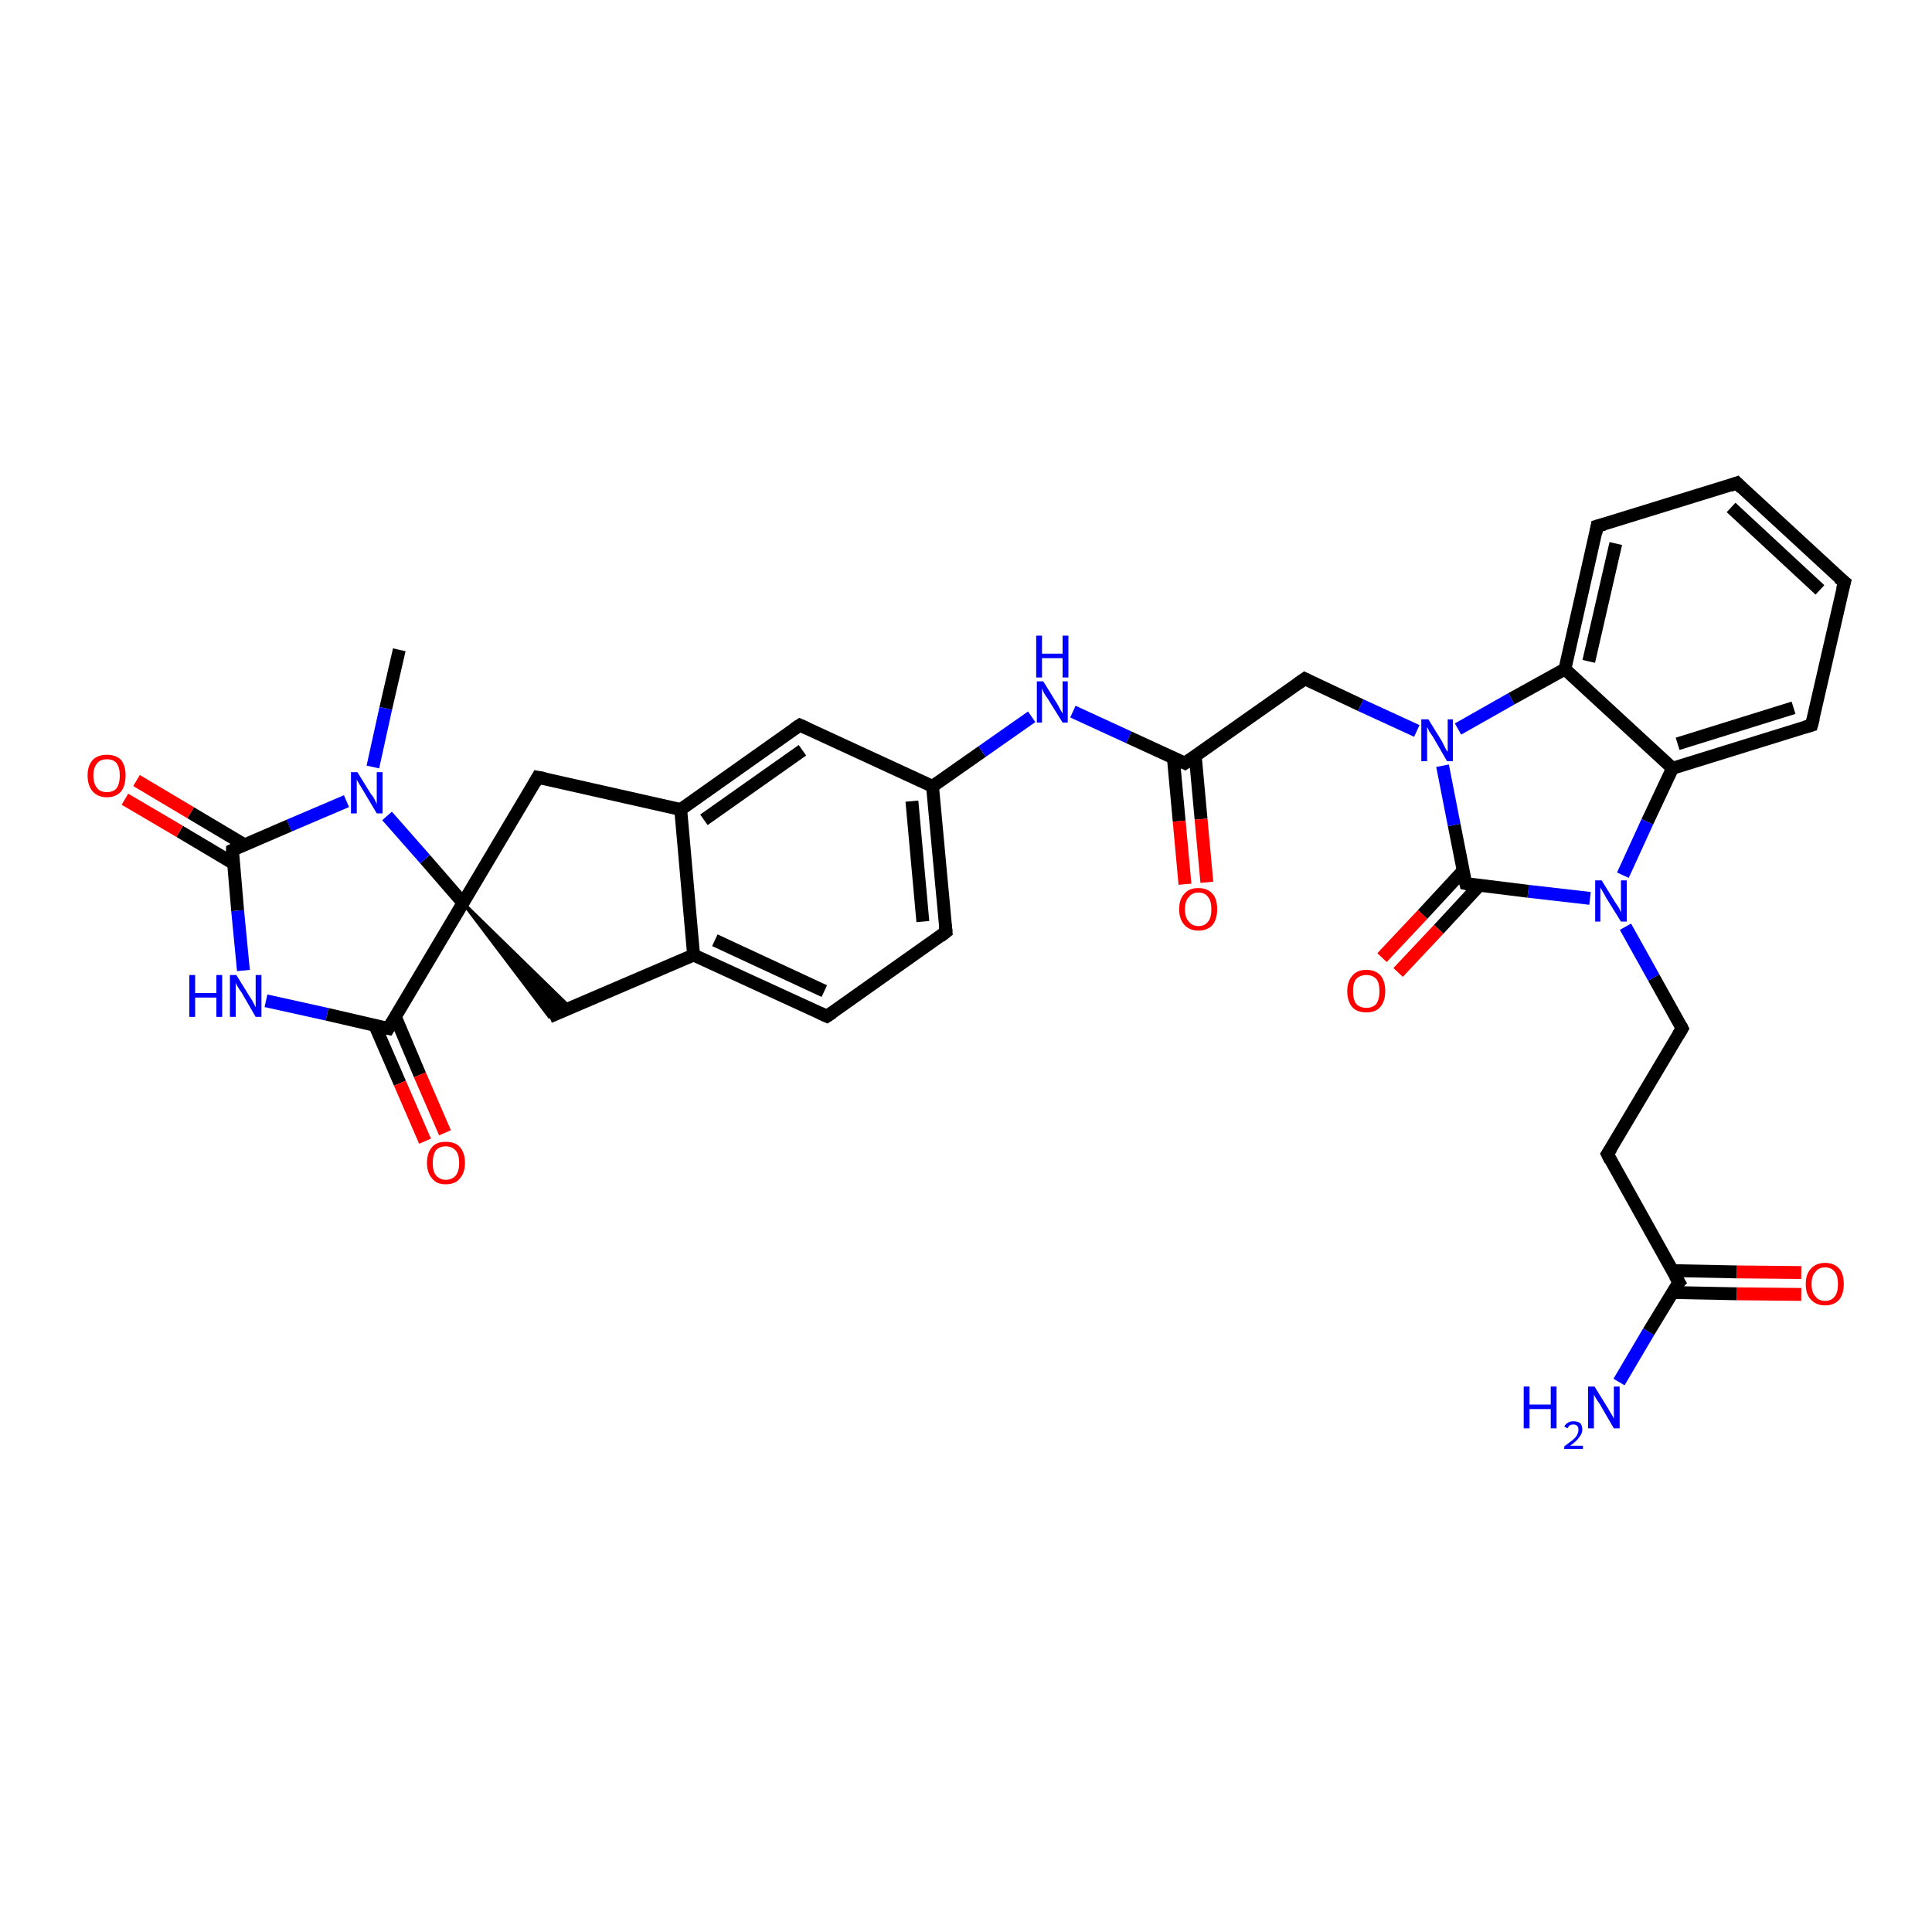 <?xml version='1.0' encoding='iso-8859-1'?>
<svg version='1.1' baseProfile='full'
              xmlns='http://www.w3.org/2000/svg'
                      xmlns:rdkit='http://www.rdkit.org/xml'
                      xmlns:xlink='http://www.w3.org/1999/xlink'
                  xml:space='preserve'
width='300px' height='300px' viewBox='0 0 300 300'>
<!-- END OF HEADER -->
<rect style='opacity:1.0;fill:#FFFFFF;stroke:none' width='300.0' height='300.0' x='0.0' y='0.0'> </rect>
<path class='bond-0 atom-0 atom-1' d='M 62.0,100.9 L 59.9,110.0' style='fill:none;fill-rule:evenodd;stroke:#000000;stroke-width:2.0px;stroke-linecap:butt;stroke-linejoin:miter;stroke-opacity:1' />
<path class='bond-0 atom-0 atom-1' d='M 59.9,110.0 L 57.9,119.1' style='fill:none;fill-rule:evenodd;stroke:#0000FF;stroke-width:2.0px;stroke-linecap:butt;stroke-linejoin:miter;stroke-opacity:1' />
<path class='bond-1 atom-1 atom-2' d='M 53.8,124.4 L 44.9,128.2' style='fill:none;fill-rule:evenodd;stroke:#0000FF;stroke-width:2.0px;stroke-linecap:butt;stroke-linejoin:miter;stroke-opacity:1' />
<path class='bond-1 atom-1 atom-2' d='M 44.9,128.2 L 36.1,132.0' style='fill:none;fill-rule:evenodd;stroke:#000000;stroke-width:2.0px;stroke-linecap:butt;stroke-linejoin:miter;stroke-opacity:1' />
<path class='bond-2 atom-2 atom-3' d='M 38.0,131.2 L 29.6,126.2' style='fill:none;fill-rule:evenodd;stroke:#000000;stroke-width:2.0px;stroke-linecap:butt;stroke-linejoin:miter;stroke-opacity:1' />
<path class='bond-2 atom-2 atom-3' d='M 29.6,126.2 L 21.2,121.2' style='fill:none;fill-rule:evenodd;stroke:#FF0000;stroke-width:2.0px;stroke-linecap:butt;stroke-linejoin:miter;stroke-opacity:1' />
<path class='bond-2 atom-2 atom-3' d='M 36.3,134.1 L 27.9,129.1' style='fill:none;fill-rule:evenodd;stroke:#000000;stroke-width:2.0px;stroke-linecap:butt;stroke-linejoin:miter;stroke-opacity:1' />
<path class='bond-2 atom-2 atom-3' d='M 27.9,129.1 L 19.4,124.1' style='fill:none;fill-rule:evenodd;stroke:#FF0000;stroke-width:2.0px;stroke-linecap:butt;stroke-linejoin:miter;stroke-opacity:1' />
<path class='bond-3 atom-2 atom-4' d='M 36.1,132.0 L 36.9,141.4' style='fill:none;fill-rule:evenodd;stroke:#000000;stroke-width:2.0px;stroke-linecap:butt;stroke-linejoin:miter;stroke-opacity:1' />
<path class='bond-3 atom-2 atom-4' d='M 36.9,141.4 L 37.8,150.7' style='fill:none;fill-rule:evenodd;stroke:#0000FF;stroke-width:2.0px;stroke-linecap:butt;stroke-linejoin:miter;stroke-opacity:1' />
<path class='bond-4 atom-4 atom-5' d='M 41.3,155.4 L 50.8,157.5' style='fill:none;fill-rule:evenodd;stroke:#0000FF;stroke-width:2.0px;stroke-linecap:butt;stroke-linejoin:miter;stroke-opacity:1' />
<path class='bond-4 atom-4 atom-5' d='M 50.8,157.5 L 60.3,159.7' style='fill:none;fill-rule:evenodd;stroke:#000000;stroke-width:2.0px;stroke-linecap:butt;stroke-linejoin:miter;stroke-opacity:1' />
<path class='bond-5 atom-5 atom-6' d='M 58.2,159.2 L 62.1,168.2' style='fill:none;fill-rule:evenodd;stroke:#000000;stroke-width:2.0px;stroke-linecap:butt;stroke-linejoin:miter;stroke-opacity:1' />
<path class='bond-5 atom-5 atom-6' d='M 62.1,168.2 L 66.0,177.2' style='fill:none;fill-rule:evenodd;stroke:#FF0000;stroke-width:2.0px;stroke-linecap:butt;stroke-linejoin:miter;stroke-opacity:1' />
<path class='bond-5 atom-5 atom-6' d='M 61.4,157.9 L 65.2,166.9' style='fill:none;fill-rule:evenodd;stroke:#000000;stroke-width:2.0px;stroke-linecap:butt;stroke-linejoin:miter;stroke-opacity:1' />
<path class='bond-5 atom-5 atom-6' d='M 65.2,166.9 L 69.1,175.9' style='fill:none;fill-rule:evenodd;stroke:#FF0000;stroke-width:2.0px;stroke-linecap:butt;stroke-linejoin:miter;stroke-opacity:1' />
<path class='bond-6 atom-5 atom-7' d='M 60.3,159.7 L 71.9,140.2' style='fill:none;fill-rule:evenodd;stroke:#000000;stroke-width:2.0px;stroke-linecap:butt;stroke-linejoin:miter;stroke-opacity:1' />
<path class='bond-7 atom-7 atom-8' d='M 71.9,140.2 L 88.6,156.5 L 85.3,157.9 Z' style='fill:#000000;fill-rule:evenodd;fill-opacity:1;stroke:#000000;stroke-width:0.5px;stroke-linecap:butt;stroke-linejoin:miter;stroke-opacity:1;' />
<path class='bond-8 atom-8 atom-9' d='M 85.3,157.9 L 107.7,148.3' style='fill:none;fill-rule:evenodd;stroke:#000000;stroke-width:2.0px;stroke-linecap:butt;stroke-linejoin:miter;stroke-opacity:1' />
<path class='bond-9 atom-9 atom-10' d='M 107.7,148.3 L 128.4,157.8' style='fill:none;fill-rule:evenodd;stroke:#000000;stroke-width:2.0px;stroke-linecap:butt;stroke-linejoin:miter;stroke-opacity:1' />
<path class='bond-9 atom-9 atom-10' d='M 111.0,146.0 L 128.0,153.9' style='fill:none;fill-rule:evenodd;stroke:#000000;stroke-width:2.0px;stroke-linecap:butt;stroke-linejoin:miter;stroke-opacity:1' />
<path class='bond-10 atom-10 atom-11' d='M 128.4,157.8 L 146.9,144.7' style='fill:none;fill-rule:evenodd;stroke:#000000;stroke-width:2.0px;stroke-linecap:butt;stroke-linejoin:miter;stroke-opacity:1' />
<path class='bond-11 atom-11 atom-12' d='M 146.9,144.7 L 144.8,122.1' style='fill:none;fill-rule:evenodd;stroke:#000000;stroke-width:2.0px;stroke-linecap:butt;stroke-linejoin:miter;stroke-opacity:1' />
<path class='bond-11 atom-11 atom-12' d='M 143.3,143.1 L 141.6,124.4' style='fill:none;fill-rule:evenodd;stroke:#000000;stroke-width:2.0px;stroke-linecap:butt;stroke-linejoin:miter;stroke-opacity:1' />
<path class='bond-12 atom-12 atom-13' d='M 144.8,122.1 L 152.5,116.7' style='fill:none;fill-rule:evenodd;stroke:#000000;stroke-width:2.0px;stroke-linecap:butt;stroke-linejoin:miter;stroke-opacity:1' />
<path class='bond-12 atom-12 atom-13' d='M 152.5,116.7 L 160.2,111.3' style='fill:none;fill-rule:evenodd;stroke:#0000FF;stroke-width:2.0px;stroke-linecap:butt;stroke-linejoin:miter;stroke-opacity:1' />
<path class='bond-13 atom-13 atom-14' d='M 166.6,110.5 L 175.3,114.5' style='fill:none;fill-rule:evenodd;stroke:#0000FF;stroke-width:2.0px;stroke-linecap:butt;stroke-linejoin:miter;stroke-opacity:1' />
<path class='bond-13 atom-13 atom-14' d='M 175.3,114.5 L 184.0,118.5' style='fill:none;fill-rule:evenodd;stroke:#000000;stroke-width:2.0px;stroke-linecap:butt;stroke-linejoin:miter;stroke-opacity:1' />
<path class='bond-14 atom-14 atom-15' d='M 182.2,117.7 L 183.1,127.5' style='fill:none;fill-rule:evenodd;stroke:#000000;stroke-width:2.0px;stroke-linecap:butt;stroke-linejoin:miter;stroke-opacity:1' />
<path class='bond-14 atom-14 atom-15' d='M 183.1,127.5 L 184.0,137.3' style='fill:none;fill-rule:evenodd;stroke:#FF0000;stroke-width:2.0px;stroke-linecap:butt;stroke-linejoin:miter;stroke-opacity:1' />
<path class='bond-14 atom-14 atom-15' d='M 185.6,117.4 L 186.5,127.2' style='fill:none;fill-rule:evenodd;stroke:#000000;stroke-width:2.0px;stroke-linecap:butt;stroke-linejoin:miter;stroke-opacity:1' />
<path class='bond-14 atom-14 atom-15' d='M 186.5,127.2 L 187.4,137.0' style='fill:none;fill-rule:evenodd;stroke:#FF0000;stroke-width:2.0px;stroke-linecap:butt;stroke-linejoin:miter;stroke-opacity:1' />
<path class='bond-15 atom-14 atom-16' d='M 184.0,118.5 L 202.6,105.4' style='fill:none;fill-rule:evenodd;stroke:#000000;stroke-width:2.0px;stroke-linecap:butt;stroke-linejoin:miter;stroke-opacity:1' />
<path class='bond-16 atom-16 atom-17' d='M 202.6,105.4 L 211.3,109.5' style='fill:none;fill-rule:evenodd;stroke:#000000;stroke-width:2.0px;stroke-linecap:butt;stroke-linejoin:miter;stroke-opacity:1' />
<path class='bond-16 atom-16 atom-17' d='M 211.3,109.5 L 220.0,113.5' style='fill:none;fill-rule:evenodd;stroke:#0000FF;stroke-width:2.0px;stroke-linecap:butt;stroke-linejoin:miter;stroke-opacity:1' />
<path class='bond-17 atom-17 atom-18' d='M 226.4,113.2 L 234.7,108.5' style='fill:none;fill-rule:evenodd;stroke:#0000FF;stroke-width:2.0px;stroke-linecap:butt;stroke-linejoin:miter;stroke-opacity:1' />
<path class='bond-17 atom-17 atom-18' d='M 234.7,108.5 L 243.0,103.9' style='fill:none;fill-rule:evenodd;stroke:#000000;stroke-width:2.0px;stroke-linecap:butt;stroke-linejoin:miter;stroke-opacity:1' />
<path class='bond-18 atom-18 atom-19' d='M 243.0,103.9 L 248.0,81.7' style='fill:none;fill-rule:evenodd;stroke:#000000;stroke-width:2.0px;stroke-linecap:butt;stroke-linejoin:miter;stroke-opacity:1' />
<path class='bond-18 atom-18 atom-19' d='M 246.7,102.7 L 250.9,84.4' style='fill:none;fill-rule:evenodd;stroke:#000000;stroke-width:2.0px;stroke-linecap:butt;stroke-linejoin:miter;stroke-opacity:1' />
<path class='bond-19 atom-19 atom-20' d='M 248.0,81.7 L 269.7,75.0' style='fill:none;fill-rule:evenodd;stroke:#000000;stroke-width:2.0px;stroke-linecap:butt;stroke-linejoin:miter;stroke-opacity:1' />
<path class='bond-20 atom-20 atom-21' d='M 269.7,75.0 L 286.4,90.4' style='fill:none;fill-rule:evenodd;stroke:#000000;stroke-width:2.0px;stroke-linecap:butt;stroke-linejoin:miter;stroke-opacity:1' />
<path class='bond-20 atom-20 atom-21' d='M 268.8,78.8 L 282.6,91.6' style='fill:none;fill-rule:evenodd;stroke:#000000;stroke-width:2.0px;stroke-linecap:butt;stroke-linejoin:miter;stroke-opacity:1' />
<path class='bond-21 atom-21 atom-22' d='M 286.4,90.4 L 281.3,112.6' style='fill:none;fill-rule:evenodd;stroke:#000000;stroke-width:2.0px;stroke-linecap:butt;stroke-linejoin:miter;stroke-opacity:1' />
<path class='bond-22 atom-22 atom-23' d='M 281.3,112.6 L 259.7,119.3' style='fill:none;fill-rule:evenodd;stroke:#000000;stroke-width:2.0px;stroke-linecap:butt;stroke-linejoin:miter;stroke-opacity:1' />
<path class='bond-22 atom-22 atom-23' d='M 278.5,109.9 L 260.5,115.5' style='fill:none;fill-rule:evenodd;stroke:#000000;stroke-width:2.0px;stroke-linecap:butt;stroke-linejoin:miter;stroke-opacity:1' />
<path class='bond-23 atom-23 atom-24' d='M 259.7,119.3 L 255.8,127.6' style='fill:none;fill-rule:evenodd;stroke:#000000;stroke-width:2.0px;stroke-linecap:butt;stroke-linejoin:miter;stroke-opacity:1' />
<path class='bond-23 atom-23 atom-24' d='M 255.8,127.6 L 252.0,135.9' style='fill:none;fill-rule:evenodd;stroke:#0000FF;stroke-width:2.0px;stroke-linecap:butt;stroke-linejoin:miter;stroke-opacity:1' />
<path class='bond-24 atom-24 atom-25' d='M 252.4,143.9 L 256.8,151.8' style='fill:none;fill-rule:evenodd;stroke:#0000FF;stroke-width:2.0px;stroke-linecap:butt;stroke-linejoin:miter;stroke-opacity:1' />
<path class='bond-24 atom-24 atom-25' d='M 256.8,151.8 L 261.2,159.7' style='fill:none;fill-rule:evenodd;stroke:#000000;stroke-width:2.0px;stroke-linecap:butt;stroke-linejoin:miter;stroke-opacity:1' />
<path class='bond-25 atom-25 atom-26' d='M 261.2,159.7 L 249.6,179.2' style='fill:none;fill-rule:evenodd;stroke:#000000;stroke-width:2.0px;stroke-linecap:butt;stroke-linejoin:miter;stroke-opacity:1' />
<path class='bond-26 atom-26 atom-27' d='M 249.6,179.2 L 260.7,199.1' style='fill:none;fill-rule:evenodd;stroke:#000000;stroke-width:2.0px;stroke-linecap:butt;stroke-linejoin:miter;stroke-opacity:1' />
<path class='bond-27 atom-27 atom-28' d='M 260.7,199.1 L 256.0,206.8' style='fill:none;fill-rule:evenodd;stroke:#000000;stroke-width:2.0px;stroke-linecap:butt;stroke-linejoin:miter;stroke-opacity:1' />
<path class='bond-27 atom-27 atom-28' d='M 256.0,206.8 L 251.4,214.6' style='fill:none;fill-rule:evenodd;stroke:#0000FF;stroke-width:2.0px;stroke-linecap:butt;stroke-linejoin:miter;stroke-opacity:1' />
<path class='bond-28 atom-27 atom-29' d='M 259.7,200.7 L 269.7,200.9' style='fill:none;fill-rule:evenodd;stroke:#000000;stroke-width:2.0px;stroke-linecap:butt;stroke-linejoin:miter;stroke-opacity:1' />
<path class='bond-28 atom-27 atom-29' d='M 269.7,200.9 L 279.7,201.0' style='fill:none;fill-rule:evenodd;stroke:#FF0000;stroke-width:2.0px;stroke-linecap:butt;stroke-linejoin:miter;stroke-opacity:1' />
<path class='bond-28 atom-27 atom-29' d='M 259.7,197.3 L 269.7,197.5' style='fill:none;fill-rule:evenodd;stroke:#000000;stroke-width:2.0px;stroke-linecap:butt;stroke-linejoin:miter;stroke-opacity:1' />
<path class='bond-28 atom-27 atom-29' d='M 269.7,197.5 L 279.7,197.6' style='fill:none;fill-rule:evenodd;stroke:#FF0000;stroke-width:2.0px;stroke-linecap:butt;stroke-linejoin:miter;stroke-opacity:1' />
<path class='bond-29 atom-24 atom-30' d='M 246.9,139.5 L 237.3,138.4' style='fill:none;fill-rule:evenodd;stroke:#0000FF;stroke-width:2.0px;stroke-linecap:butt;stroke-linejoin:miter;stroke-opacity:1' />
<path class='bond-29 atom-24 atom-30' d='M 237.3,138.4 L 227.6,137.2' style='fill:none;fill-rule:evenodd;stroke:#000000;stroke-width:2.0px;stroke-linecap:butt;stroke-linejoin:miter;stroke-opacity:1' />
<path class='bond-30 atom-30 atom-31' d='M 227.2,135.2 L 220.9,142.0' style='fill:none;fill-rule:evenodd;stroke:#000000;stroke-width:2.0px;stroke-linecap:butt;stroke-linejoin:miter;stroke-opacity:1' />
<path class='bond-30 atom-30 atom-31' d='M 220.9,142.0 L 214.6,148.7' style='fill:none;fill-rule:evenodd;stroke:#FF0000;stroke-width:2.0px;stroke-linecap:butt;stroke-linejoin:miter;stroke-opacity:1' />
<path class='bond-30 atom-30 atom-31' d='M 229.7,137.5 L 223.4,144.3' style='fill:none;fill-rule:evenodd;stroke:#000000;stroke-width:2.0px;stroke-linecap:butt;stroke-linejoin:miter;stroke-opacity:1' />
<path class='bond-30 atom-30 atom-31' d='M 223.4,144.3 L 217.1,151.0' style='fill:none;fill-rule:evenodd;stroke:#FF0000;stroke-width:2.0px;stroke-linecap:butt;stroke-linejoin:miter;stroke-opacity:1' />
<path class='bond-31 atom-12 atom-32' d='M 144.8,122.1 L 124.2,112.6' style='fill:none;fill-rule:evenodd;stroke:#000000;stroke-width:2.0px;stroke-linecap:butt;stroke-linejoin:miter;stroke-opacity:1' />
<path class='bond-32 atom-32 atom-33' d='M 124.2,112.6 L 105.7,125.7' style='fill:none;fill-rule:evenodd;stroke:#000000;stroke-width:2.0px;stroke-linecap:butt;stroke-linejoin:miter;stroke-opacity:1' />
<path class='bond-32 atom-32 atom-33' d='M 124.6,116.5 L 109.3,127.3' style='fill:none;fill-rule:evenodd;stroke:#000000;stroke-width:2.0px;stroke-linecap:butt;stroke-linejoin:miter;stroke-opacity:1' />
<path class='bond-33 atom-33 atom-34' d='M 105.7,125.7 L 83.5,120.7' style='fill:none;fill-rule:evenodd;stroke:#000000;stroke-width:2.0px;stroke-linecap:butt;stroke-linejoin:miter;stroke-opacity:1' />
<path class='bond-34 atom-7 atom-1' d='M 71.9,140.2 L 66.0,133.4' style='fill:none;fill-rule:evenodd;stroke:#000000;stroke-width:2.0px;stroke-linecap:butt;stroke-linejoin:miter;stroke-opacity:1' />
<path class='bond-34 atom-7 atom-1' d='M 66.0,133.4 L 60.1,126.7' style='fill:none;fill-rule:evenodd;stroke:#0000FF;stroke-width:2.0px;stroke-linecap:butt;stroke-linejoin:miter;stroke-opacity:1' />
<path class='bond-35 atom-34 atom-7' d='M 83.5,120.7 L 71.9,140.2' style='fill:none;fill-rule:evenodd;stroke:#000000;stroke-width:2.0px;stroke-linecap:butt;stroke-linejoin:miter;stroke-opacity:1' />
<path class='bond-36 atom-33 atom-9' d='M 105.7,125.7 L 107.7,148.3' style='fill:none;fill-rule:evenodd;stroke:#000000;stroke-width:2.0px;stroke-linecap:butt;stroke-linejoin:miter;stroke-opacity:1' />
<path class='bond-37 atom-30 atom-17' d='M 227.6,137.2 L 225.8,128.1' style='fill:none;fill-rule:evenodd;stroke:#000000;stroke-width:2.0px;stroke-linecap:butt;stroke-linejoin:miter;stroke-opacity:1' />
<path class='bond-37 atom-30 atom-17' d='M 225.8,128.1 L 224.0,118.9' style='fill:none;fill-rule:evenodd;stroke:#0000FF;stroke-width:2.0px;stroke-linecap:butt;stroke-linejoin:miter;stroke-opacity:1' />
<path class='bond-38 atom-23 atom-18' d='M 259.7,119.3 L 243.0,103.9' style='fill:none;fill-rule:evenodd;stroke:#000000;stroke-width:2.0px;stroke-linecap:butt;stroke-linejoin:miter;stroke-opacity:1' />
<path d='M 36.5,131.8 L 36.1,132.0 L 36.1,132.5' style='fill:none;stroke:#000000;stroke-width:2.0px;stroke-linecap:butt;stroke-linejoin:miter;stroke-opacity:1;' />
<path d='M 59.8,159.6 L 60.3,159.7 L 60.9,158.7' style='fill:none;stroke:#000000;stroke-width:2.0px;stroke-linecap:butt;stroke-linejoin:miter;stroke-opacity:1;' />
<path d='M 127.3,157.3 L 128.4,157.8 L 129.3,157.2' style='fill:none;stroke:#000000;stroke-width:2.0px;stroke-linecap:butt;stroke-linejoin:miter;stroke-opacity:1;' />
<path d='M 146.0,145.4 L 146.9,144.7 L 146.8,143.6' style='fill:none;stroke:#000000;stroke-width:2.0px;stroke-linecap:butt;stroke-linejoin:miter;stroke-opacity:1;' />
<path d='M 183.6,118.3 L 184.0,118.5 L 184.9,117.9' style='fill:none;stroke:#000000;stroke-width:2.0px;stroke-linecap:butt;stroke-linejoin:miter;stroke-opacity:1;' />
<path d='M 201.6,106.1 L 202.6,105.4 L 203.0,105.6' style='fill:none;stroke:#000000;stroke-width:2.0px;stroke-linecap:butt;stroke-linejoin:miter;stroke-opacity:1;' />
<path d='M 247.8,82.8 L 248.0,81.7 L 249.1,81.4' style='fill:none;stroke:#000000;stroke-width:2.0px;stroke-linecap:butt;stroke-linejoin:miter;stroke-opacity:1;' />
<path d='M 268.6,75.4 L 269.7,75.0 L 270.5,75.8' style='fill:none;stroke:#000000;stroke-width:2.0px;stroke-linecap:butt;stroke-linejoin:miter;stroke-opacity:1;' />
<path d='M 285.5,89.7 L 286.4,90.4 L 286.1,91.5' style='fill:none;stroke:#000000;stroke-width:2.0px;stroke-linecap:butt;stroke-linejoin:miter;stroke-opacity:1;' />
<path d='M 281.6,111.5 L 281.3,112.6 L 280.3,112.9' style='fill:none;stroke:#000000;stroke-width:2.0px;stroke-linecap:butt;stroke-linejoin:miter;stroke-opacity:1;' />
<path d='M 261.0,159.3 L 261.2,159.7 L 260.6,160.7' style='fill:none;stroke:#000000;stroke-width:2.0px;stroke-linecap:butt;stroke-linejoin:miter;stroke-opacity:1;' />
<path d='M 250.2,178.3 L 249.6,179.2 L 250.1,180.2' style='fill:none;stroke:#000000;stroke-width:2.0px;stroke-linecap:butt;stroke-linejoin:miter;stroke-opacity:1;' />
<path d='M 260.1,198.1 L 260.7,199.1 L 260.4,199.4' style='fill:none;stroke:#000000;stroke-width:2.0px;stroke-linecap:butt;stroke-linejoin:miter;stroke-opacity:1;' />
<path d='M 228.1,137.3 L 227.6,137.2 L 227.5,136.8' style='fill:none;stroke:#000000;stroke-width:2.0px;stroke-linecap:butt;stroke-linejoin:miter;stroke-opacity:1;' />
<path d='M 125.3,113.1 L 124.2,112.6 L 123.3,113.2' style='fill:none;stroke:#000000;stroke-width:2.0px;stroke-linecap:butt;stroke-linejoin:miter;stroke-opacity:1;' />
<path d='M 84.6,120.9 L 83.5,120.7 L 83.0,121.6' style='fill:none;stroke:#000000;stroke-width:2.0px;stroke-linecap:butt;stroke-linejoin:miter;stroke-opacity:1;' />
<path class='atom-1' d='M 55.5 119.9
L 57.6 123.3
Q 57.9 123.6, 58.2 124.2
Q 58.5 124.8, 58.5 124.9
L 58.5 119.9
L 59.4 119.9
L 59.4 126.3
L 58.5 126.3
L 56.3 122.6
Q 56.0 122.1, 55.7 121.6
Q 55.4 121.1, 55.4 121.0
L 55.4 126.3
L 54.5 126.3
L 54.5 119.9
L 55.5 119.9
' fill='#0000FF'/>
<path class='atom-3' d='M 13.6 120.4
Q 13.6 118.9, 14.4 118.0
Q 15.2 117.2, 16.6 117.2
Q 18.0 117.2, 18.8 118.0
Q 19.5 118.9, 19.5 120.4
Q 19.5 122.0, 18.8 122.9
Q 18.0 123.8, 16.6 123.8
Q 15.2 123.8, 14.4 122.9
Q 13.6 122.0, 13.6 120.4
M 16.6 123.0
Q 17.6 123.0, 18.1 122.4
Q 18.6 121.7, 18.6 120.4
Q 18.6 119.2, 18.1 118.5
Q 17.6 117.9, 16.6 117.9
Q 15.6 117.9, 15.1 118.5
Q 14.5 119.2, 14.5 120.4
Q 14.5 121.7, 15.1 122.4
Q 15.6 123.0, 16.6 123.0
' fill='#FF0000'/>
<path class='atom-4' d='M 29.4 151.4
L 30.3 151.4
L 30.3 154.2
L 33.6 154.2
L 33.6 151.4
L 34.5 151.4
L 34.5 157.9
L 33.6 157.9
L 33.6 154.9
L 30.3 154.9
L 30.3 157.9
L 29.4 157.9
L 29.4 151.4
' fill='#0000FF'/>
<path class='atom-4' d='M 36.7 151.4
L 38.8 154.8
Q 39.1 155.2, 39.4 155.8
Q 39.7 156.4, 39.7 156.4
L 39.7 151.4
L 40.6 151.4
L 40.6 157.9
L 39.7 157.9
L 37.5 154.1
Q 37.2 153.7, 36.9 153.2
Q 36.6 152.7, 36.6 152.5
L 36.6 157.9
L 35.7 157.9
L 35.7 151.4
L 36.7 151.4
' fill='#0000FF'/>
<path class='atom-6' d='M 66.3 180.6
Q 66.3 179.0, 67.1 178.1
Q 67.8 177.3, 69.2 177.3
Q 70.7 177.3, 71.4 178.1
Q 72.2 179.0, 72.2 180.6
Q 72.2 182.1, 71.4 183.0
Q 70.7 183.9, 69.2 183.9
Q 67.8 183.9, 67.1 183.0
Q 66.3 182.1, 66.3 180.6
M 69.2 183.2
Q 70.2 183.2, 70.8 182.5
Q 71.3 181.8, 71.3 180.6
Q 71.3 179.3, 70.8 178.7
Q 70.2 178.0, 69.2 178.0
Q 68.3 178.0, 67.7 178.6
Q 67.2 179.3, 67.2 180.6
Q 67.2 181.9, 67.7 182.5
Q 68.3 183.2, 69.2 183.2
' fill='#FF0000'/>
<path class='atom-13' d='M 162.0 105.8
L 164.1 109.2
Q 164.3 109.5, 164.6 110.1
Q 165.0 110.8, 165.0 110.8
L 165.0 105.8
L 165.8 105.8
L 165.8 112.2
L 165.0 112.2
L 162.7 108.5
Q 162.4 108.1, 162.1 107.6
Q 161.9 107.1, 161.8 106.9
L 161.8 112.2
L 161.0 112.2
L 161.0 105.8
L 162.0 105.8
' fill='#0000FF'/>
<path class='atom-13' d='M 160.9 98.7
L 161.8 98.7
L 161.8 101.5
L 165.0 101.5
L 165.0 98.7
L 165.9 98.7
L 165.9 105.2
L 165.0 105.2
L 165.0 102.2
L 161.8 102.2
L 161.8 105.2
L 160.9 105.2
L 160.9 98.7
' fill='#0000FF'/>
<path class='atom-15' d='M 183.1 141.2
Q 183.1 139.6, 183.9 138.8
Q 184.6 137.9, 186.1 137.9
Q 187.5 137.9, 188.3 138.8
Q 189.0 139.6, 189.0 141.2
Q 189.0 142.7, 188.3 143.6
Q 187.5 144.5, 186.1 144.5
Q 184.7 144.5, 183.9 143.6
Q 183.1 142.7, 183.1 141.2
M 186.1 143.8
Q 187.1 143.8, 187.6 143.1
Q 188.1 142.5, 188.1 141.2
Q 188.1 139.9, 187.6 139.3
Q 187.1 138.6, 186.1 138.6
Q 185.1 138.6, 184.6 139.3
Q 184.0 139.9, 184.0 141.2
Q 184.0 142.5, 184.6 143.1
Q 185.1 143.8, 186.1 143.8
' fill='#FF0000'/>
<path class='atom-17' d='M 221.8 111.7
L 223.9 115.1
Q 224.1 115.5, 224.4 116.1
Q 224.7 116.7, 224.8 116.7
L 224.8 111.7
L 225.6 111.7
L 225.6 118.2
L 224.7 118.2
L 222.5 114.4
Q 222.2 114.0, 221.9 113.5
Q 221.7 113.0, 221.6 112.9
L 221.6 118.2
L 220.7 118.2
L 220.7 111.7
L 221.8 111.7
' fill='#0000FF'/>
<path class='atom-24' d='M 248.7 136.7
L 250.8 140.1
Q 251.0 140.4, 251.4 141.0
Q 251.7 141.7, 251.7 141.7
L 251.7 136.7
L 252.6 136.7
L 252.6 143.1
L 251.7 143.1
L 249.4 139.4
Q 249.2 139.0, 248.9 138.5
Q 248.6 138.0, 248.5 137.8
L 248.5 143.1
L 247.7 143.1
L 247.7 136.7
L 248.7 136.7
' fill='#0000FF'/>
<path class='atom-28' d='M 236.6 215.3
L 237.5 215.3
L 237.5 218.1
L 240.8 218.1
L 240.8 215.3
L 241.7 215.3
L 241.7 221.8
L 240.8 221.8
L 240.8 218.8
L 237.5 218.8
L 237.5 221.8
L 236.6 221.8
L 236.6 215.3
' fill='#0000FF'/>
<path class='atom-28' d='M 242.9 221.5
Q 243.1 221.1, 243.5 220.9
Q 243.8 220.7, 244.3 220.7
Q 245.0 220.7, 245.4 221.0
Q 245.7 221.4, 245.7 222.0
Q 245.7 222.6, 245.2 223.2
Q 244.8 223.8, 243.8 224.5
L 245.8 224.5
L 245.8 225.0
L 242.9 225.0
L 242.9 224.6
Q 243.7 224.0, 244.2 223.6
Q 244.7 223.2, 244.9 222.8
Q 245.1 222.4, 245.1 222.0
Q 245.1 221.6, 244.9 221.4
Q 244.7 221.2, 244.3 221.2
Q 244.0 221.2, 243.8 221.3
Q 243.6 221.4, 243.4 221.8
L 242.9 221.5
' fill='#0000FF'/>
<path class='atom-28' d='M 247.6 215.3
L 249.7 218.7
Q 249.9 219.1, 250.3 219.7
Q 250.6 220.3, 250.6 220.3
L 250.6 215.3
L 251.5 215.3
L 251.5 221.8
L 250.6 221.8
L 248.4 218.0
Q 248.1 217.6, 247.8 217.1
Q 247.5 216.6, 247.5 216.5
L 247.5 221.8
L 246.6 221.8
L 246.6 215.3
L 247.6 215.3
' fill='#0000FF'/>
<path class='atom-29' d='M 280.4 199.4
Q 280.4 197.8, 281.2 197.0
Q 282.0 196.1, 283.4 196.1
Q 284.8 196.1, 285.6 197.0
Q 286.3 197.8, 286.3 199.4
Q 286.3 200.9, 285.6 201.8
Q 284.8 202.7, 283.4 202.7
Q 282.0 202.7, 281.2 201.8
Q 280.4 201.0, 280.4 199.4
M 283.4 202.0
Q 284.4 202.0, 284.9 201.3
Q 285.4 200.7, 285.4 199.4
Q 285.4 198.1, 284.9 197.5
Q 284.4 196.8, 283.4 196.8
Q 282.4 196.8, 281.9 197.5
Q 281.3 198.1, 281.3 199.4
Q 281.3 200.7, 281.9 201.3
Q 282.4 202.0, 283.4 202.0
' fill='#FF0000'/>
<path class='atom-31' d='M 209.2 153.9
Q 209.2 152.4, 210.0 151.5
Q 210.7 150.6, 212.2 150.6
Q 213.6 150.6, 214.4 151.5
Q 215.1 152.4, 215.1 153.9
Q 215.1 155.5, 214.3 156.4
Q 213.6 157.2, 212.2 157.2
Q 210.7 157.2, 210.0 156.4
Q 209.2 155.5, 209.2 153.9
M 212.2 156.5
Q 213.1 156.5, 213.7 155.9
Q 214.2 155.2, 214.2 153.9
Q 214.2 152.6, 213.7 152.0
Q 213.1 151.4, 212.2 151.4
Q 211.2 151.4, 210.6 152.0
Q 210.1 152.6, 210.1 153.9
Q 210.1 155.2, 210.6 155.9
Q 211.2 156.5, 212.2 156.5
' fill='#FF0000'/>
</svg>
